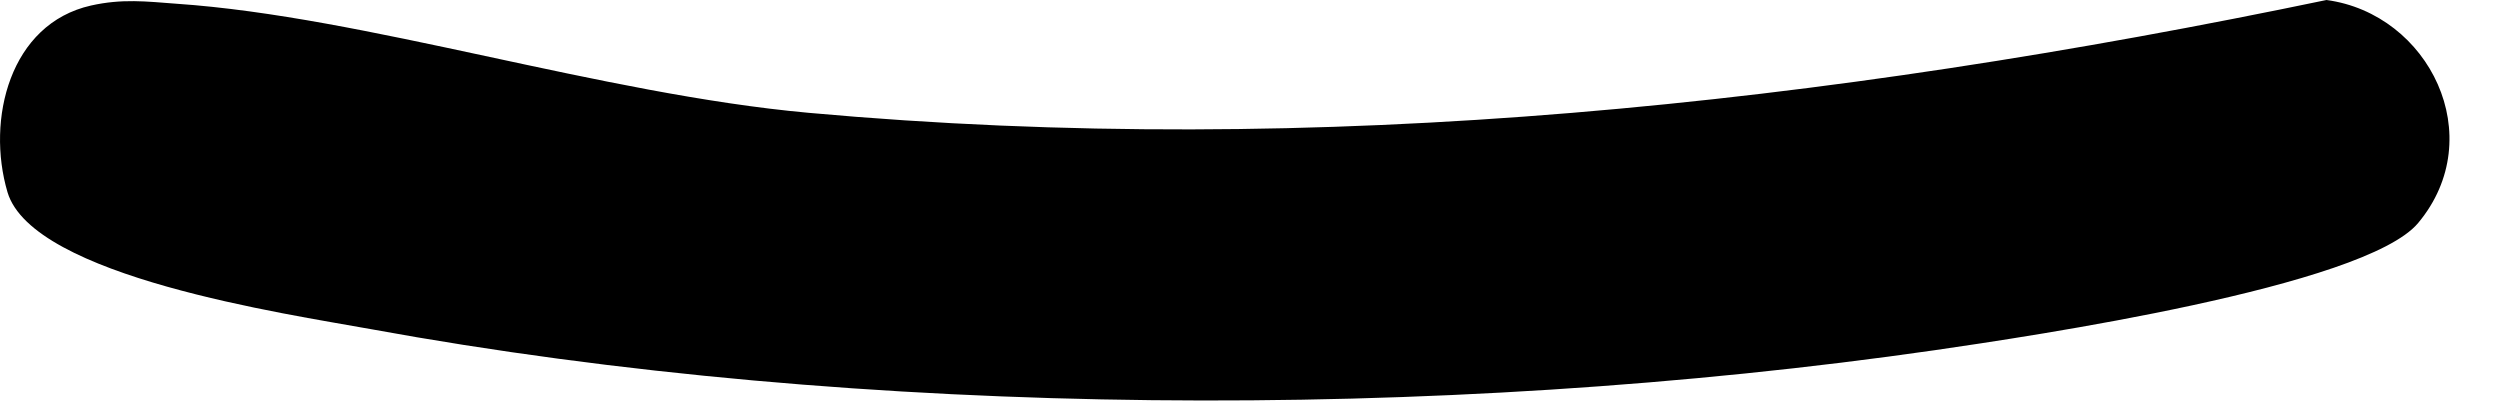 <?xml version="1.0" encoding="utf-8"?>
<svg xmlns="http://www.w3.org/2000/svg" fill="none" height="100%" overflow="visible" preserveAspectRatio="none" style="display: block;" viewBox="0 0 24 4" width="100%">
<path d="M0.874 0.053C1.173 -0.014 1.404 0.014 1.696 0.036C3.509 0.16 5.764 0.901 7.762 1.083C12.671 1.528 17.532 1.001 22.334 0C23.32 0.132 23.905 1.314 23.214 2.141C22.701 2.753 19.502 3.227 18.573 3.362C13.817 4.046 8.289 4.025 3.556 3.159C2.751 3.013 0.314 2.657 0.072 1.845C-0.134 1.147 0.094 0.228 0.874 0.053Z" fill="black" id="Vector"/>
</svg>